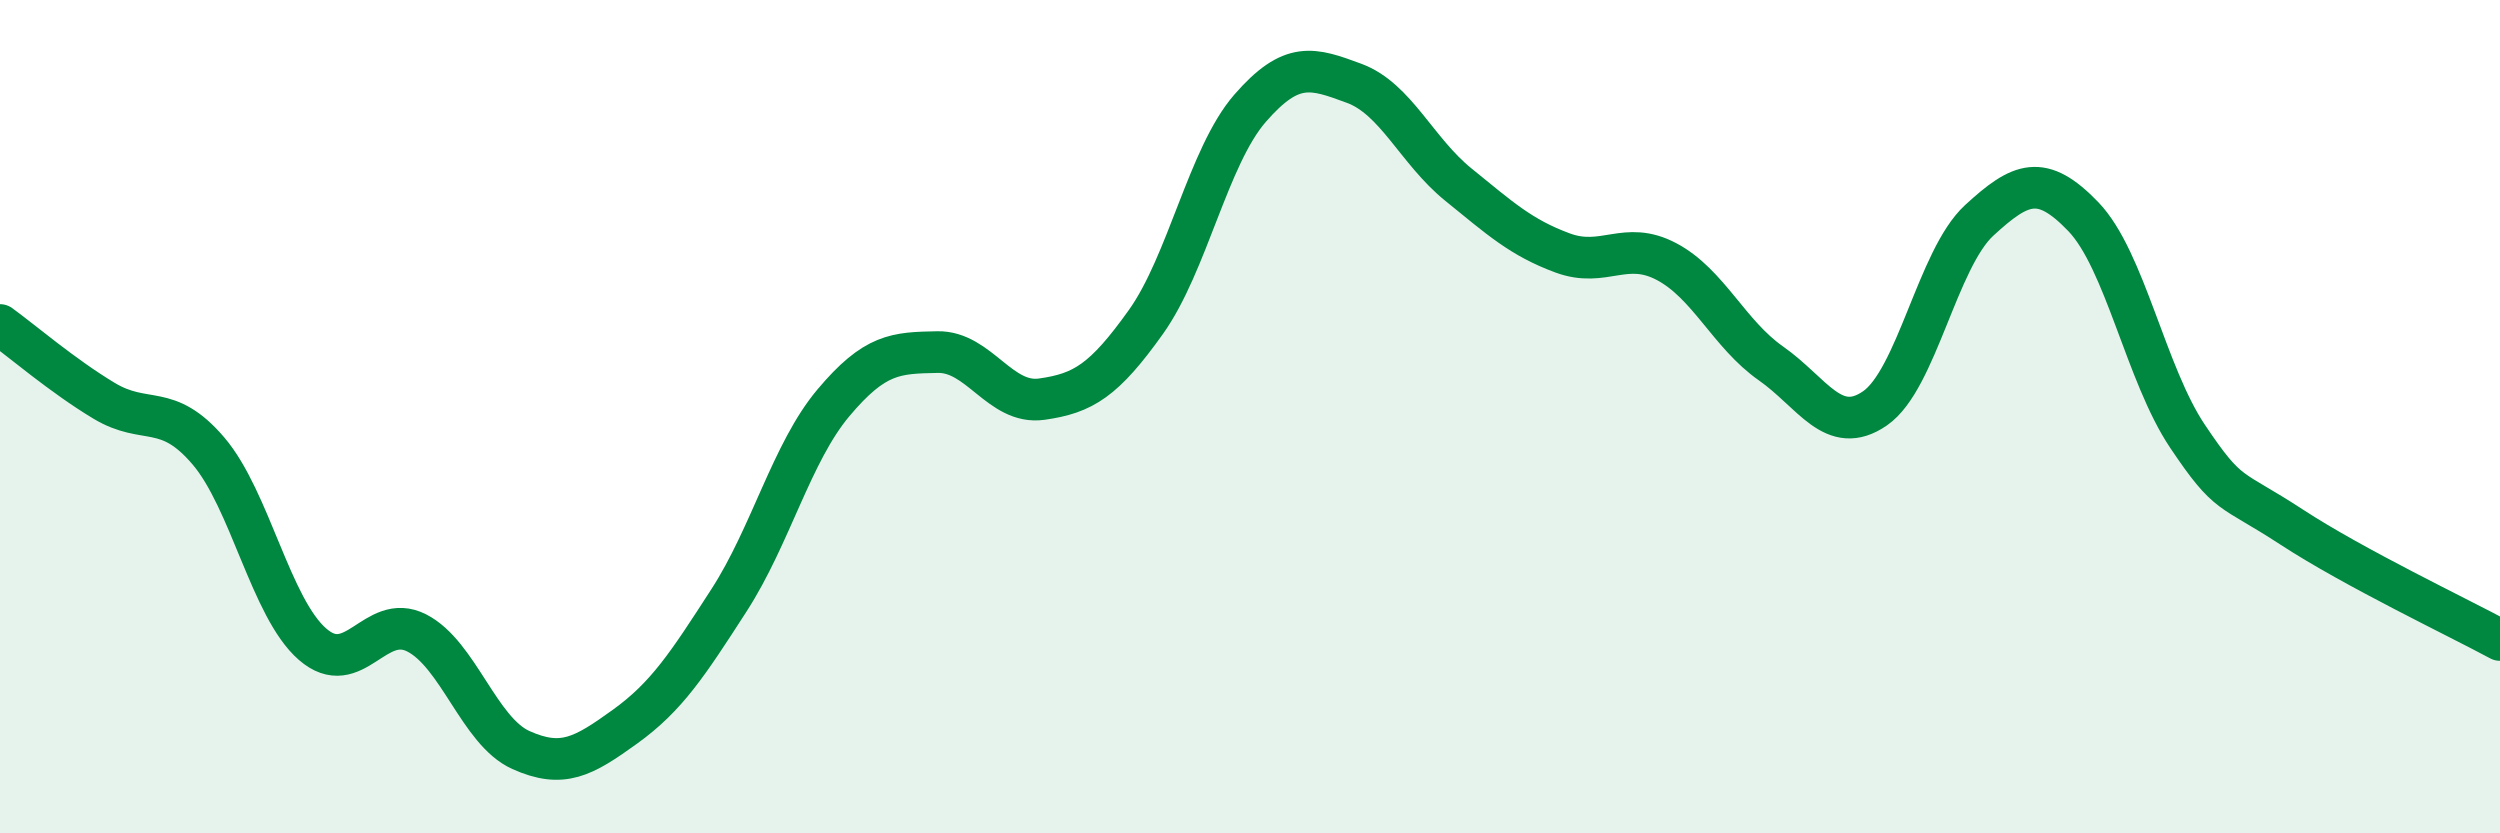 
    <svg width="60" height="20" viewBox="0 0 60 20" xmlns="http://www.w3.org/2000/svg">
      <path
        d="M 0,7.8 C 0.5,8.16 1.5,9.02 2.5,9.62 C 3.5,10.22 4,9.65 5,10.82 C 6,11.99 6.5,14.59 7.5,15.46 C 8.5,16.33 9,14.68 10,15.19 C 11,15.7 11.5,17.55 12.5,18 C 13.5,18.45 14,18.16 15,17.44 C 16,16.72 16.5,15.95 17.5,14.4 C 18.5,12.85 19,10.86 20,9.67 C 21,8.48 21.5,8.47 22.5,8.45 C 23.5,8.43 24,9.72 25,9.58 C 26,9.44 26.5,9.13 27.5,7.73 C 28.5,6.33 29,3.75 30,2.6 C 31,1.45 31.5,1.63 32.5,2 C 33.5,2.37 34,3.62 35,4.43 C 36,5.24 36.5,5.7 37.5,6.07 C 38.5,6.44 39,5.75 40,6.28 C 41,6.81 41.5,8.02 42.5,8.72 C 43.5,9.42 44,10.49 45,9.8 C 46,9.11 46.5,6.21 47.5,5.29 C 48.5,4.37 49,4.16 50,5.2 C 51,6.24 51.5,8.98 52.5,10.47 C 53.5,11.96 53.5,11.67 55,12.65 C 56.5,13.63 59,14.82 60,15.36L60 20L0 20Z"
        fill="#008740"
        opacity="0.1"
        stroke-linecap="round"
        stroke-linejoin="round"
      />
      <path
        d="M 0,7.8 C 0.5,8.16 1.5,9.02 2.5,9.62 C 3.5,10.22 4,9.65 5,10.82 C 6,11.99 6.5,14.59 7.5,15.46 C 8.5,16.33 9,14.68 10,15.19 C 11,15.7 11.5,17.55 12.5,18 C 13.5,18.45 14,18.16 15,17.44 C 16,16.72 16.5,15.95 17.5,14.4 C 18.5,12.85 19,10.86 20,9.67 C 21,8.48 21.5,8.47 22.5,8.45 C 23.5,8.43 24,9.72 25,9.58 C 26,9.44 26.5,9.13 27.5,7.73 C 28.5,6.33 29,3.75 30,2.6 C 31,1.45 31.5,1.63 32.5,2 C 33.5,2.37 34,3.62 35,4.43 C 36,5.24 36.5,5.7 37.5,6.07 C 38.5,6.44 39,5.75 40,6.28 C 41,6.81 41.5,8.02 42.5,8.72 C 43.5,9.42 44,10.49 45,9.8 C 46,9.11 46.5,6.21 47.5,5.29 C 48.5,4.37 49,4.16 50,5.2 C 51,6.24 51.5,8.98 52.5,10.47 C 53.5,11.96 53.5,11.67 55,12.65 C 56.5,13.63 59,14.82 60,15.36"
        stroke="#008740"
        stroke-width="1"
        fill="none"
        stroke-linecap="round"
        stroke-linejoin="round"
      />
    </svg>
  